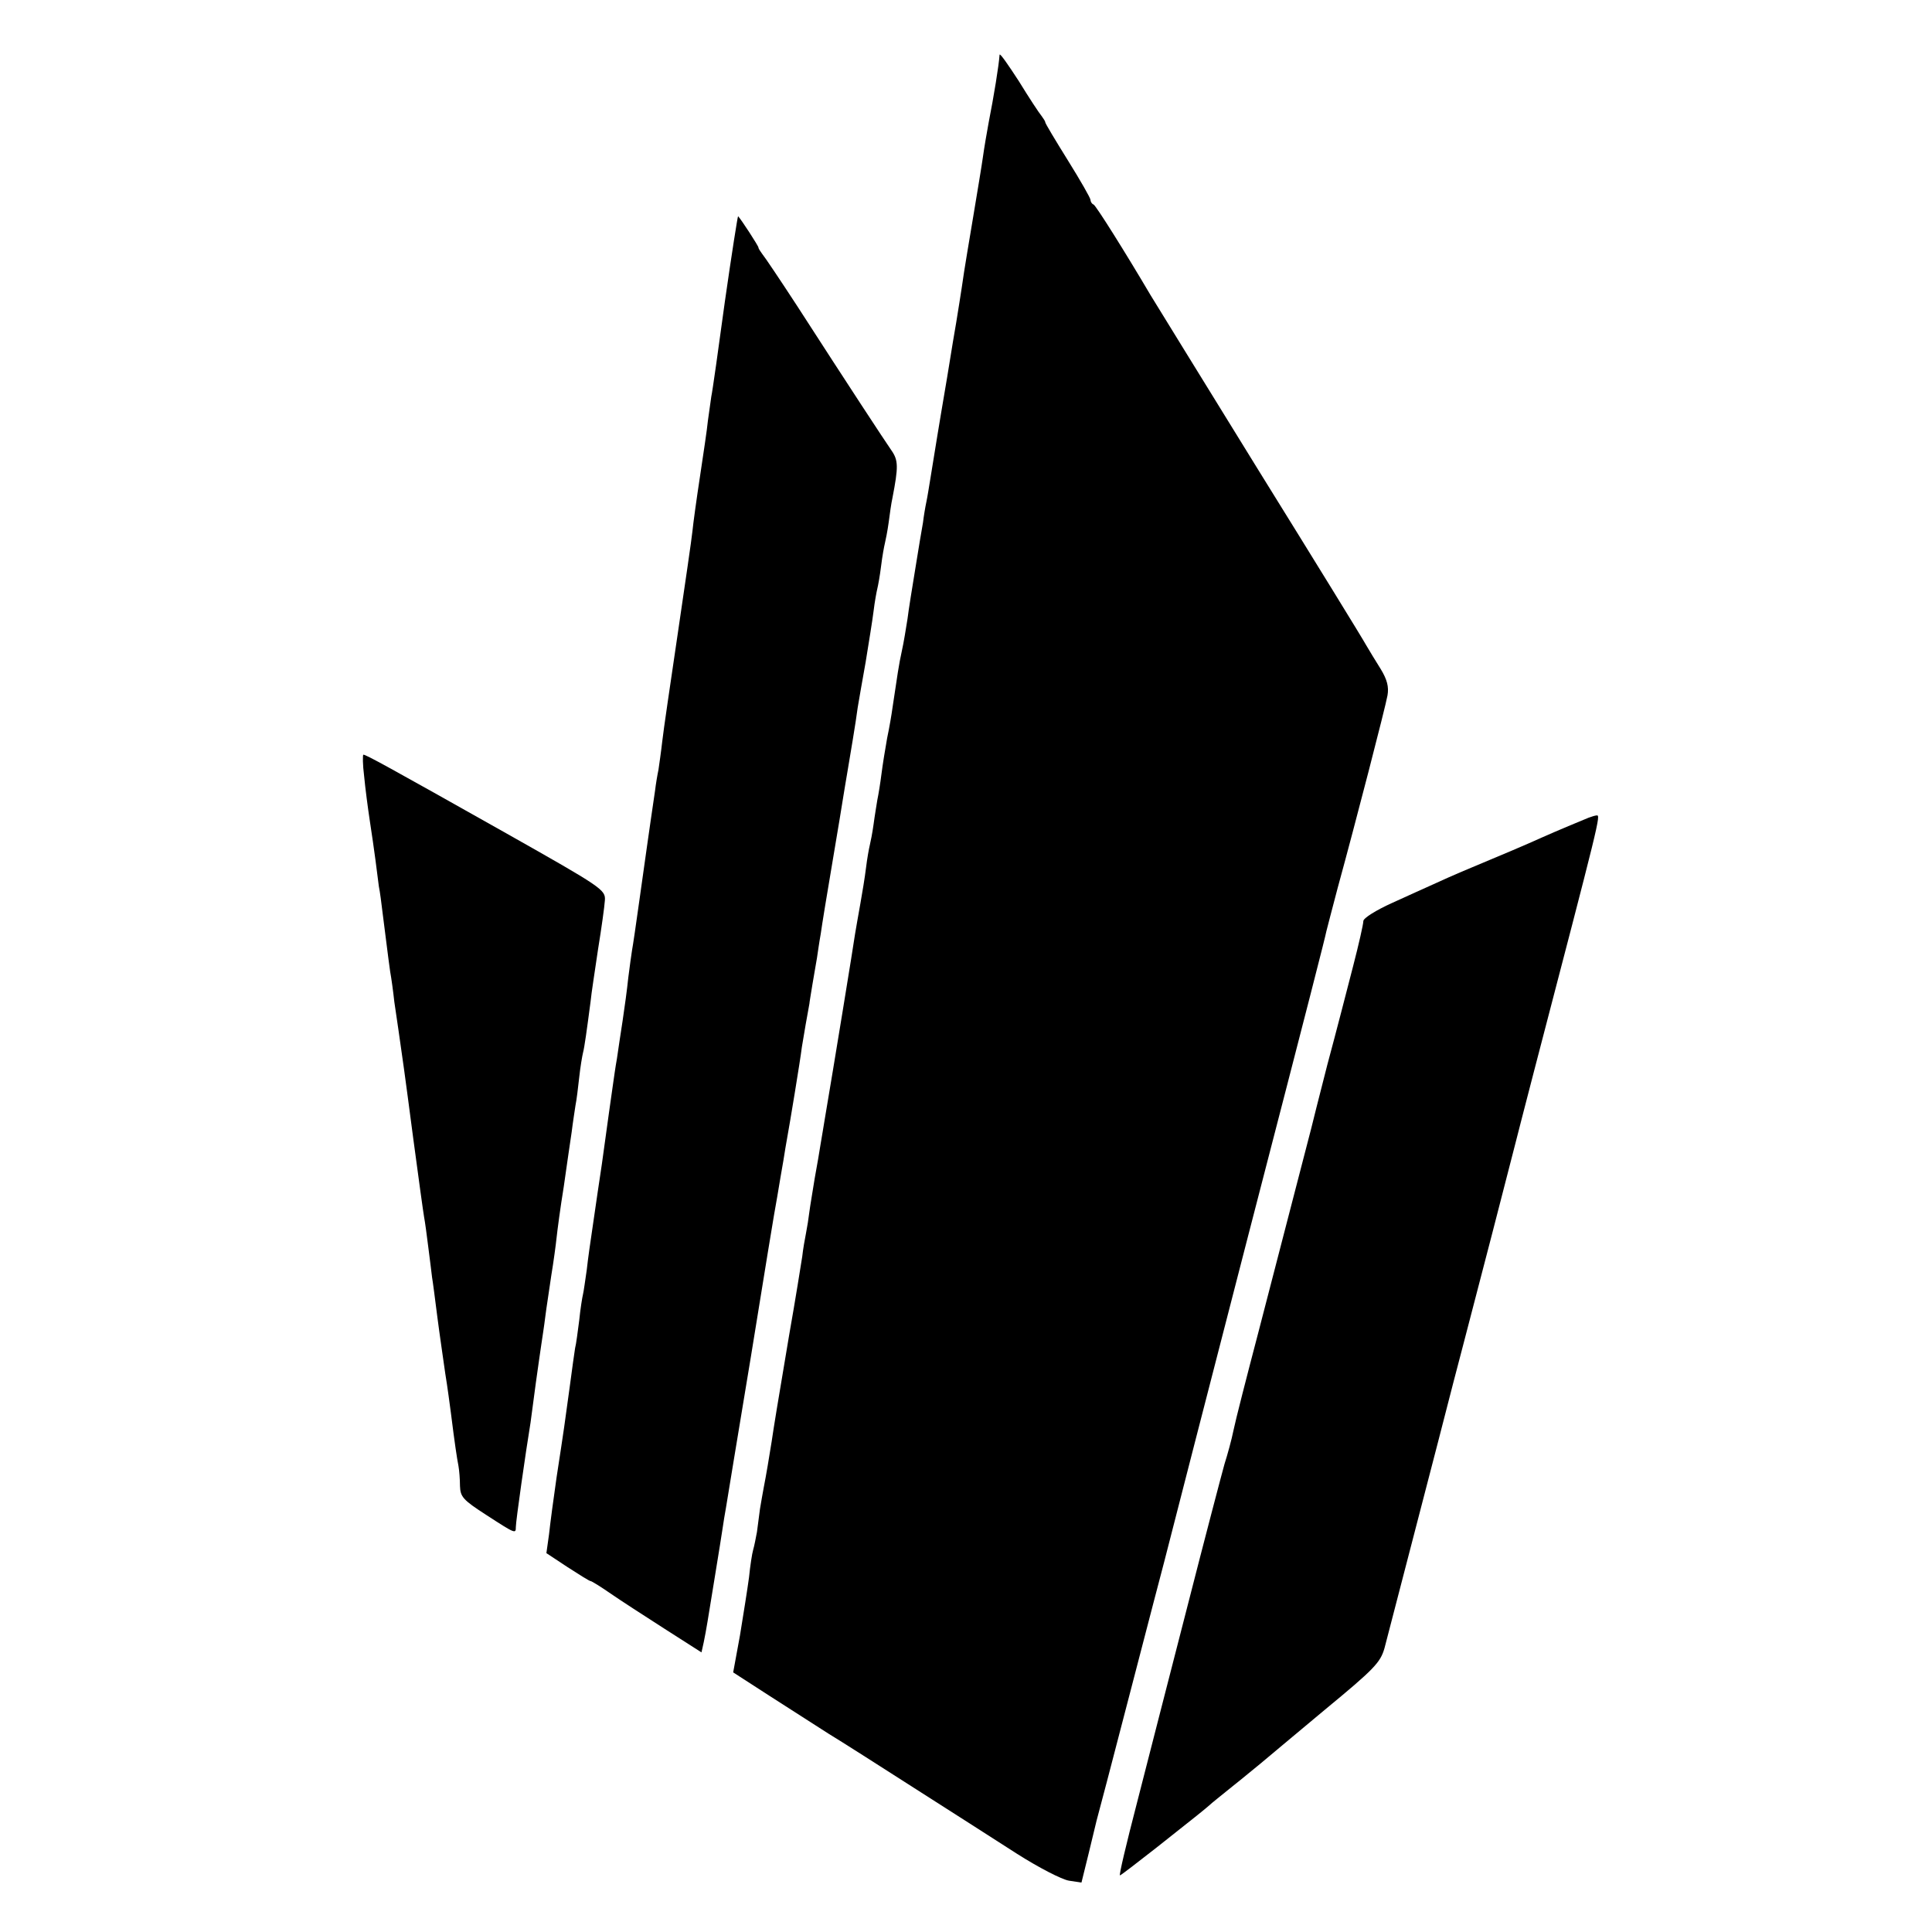 <?xml version="1.0" standalone="no"?>
<!DOCTYPE svg PUBLIC "-//W3C//DTD SVG 20010904//EN"
 "http://www.w3.org/TR/2001/REC-SVG-20010904/DTD/svg10.dtd">
<svg version="1.0" xmlns="http://www.w3.org/2000/svg"
 width="512pt" height="512pt" viewBox="0 0 512 512"
 preserveAspectRatio="xMidYMid meet">
<g transform="translate(0,512) scale(0.1,-0.1)"
fill="#000000" stroke="none">
<path d="M2649 4975 c-2 -29 -15 -109 -29 -180 -5 -27 -12 -68 -15 -90 -3 -22
-15 -94 -26 -160 -11 -66 -22 -131 -24 -145 -8 -56 -18 -116 -21 -135 -2 -11
-13 -76 -24 -145 -12 -69 -23 -138 -26 -155 -7 -43 -13 -80 -19 -117 -3 -18
-7 -44 -10 -58 -3 -14 -7 -38 -9 -55 -3 -16 -12 -70 -20 -120 -8 -49 -18 -110
-21 -135 -4 -25 -10 -63 -15 -85 -8 -36 -12 -65 -25 -152 -2 -15 -8 -51 -14
-79 -5 -28 -12 -71 -15 -95 -3 -24 -8 -55 -11 -69 -2 -13 -7 -42 -10 -65 -3
-22 -8 -47 -10 -55 -2 -8 -7 -35 -10 -60 -3 -25 -10 -67 -15 -95 -5 -27 -11
-63 -14 -80 -3 -23 -57 -354 -81 -495 -2 -14 -7 -41 -10 -60 -3 -19 -10 -61
-16 -93 -5 -32 -12 -72 -14 -88 -2 -17 -6 -42 -9 -57 -3 -15 -8 -43 -10 -62
-3 -19 -18 -114 -35 -210 -31 -184 -40 -239 -46 -280 -6 -38 -15 -92 -21 -122
-3 -15 -7 -40 -10 -57 -2 -17 -6 -44 -8 -61 -3 -16 -7 -37 -10 -47 -3 -10 -8
-43 -11 -73 -4 -30 -15 -99 -24 -154 l-18 -98 96 -62 c53 -34 123 -79 156
-100 33 -20 135 -85 227 -144 92 -59 215 -137 272 -174 58 -37 120 -69 139
-72 l33 -5 19 77 c10 42 20 82 21 87 2 6 42 159 89 340 47 182 88 337 90 345
5 21 141 548 224 870 164 633 203 786 206 802 2 9 16 61 30 115 48 175 126
477 132 510 4 23 -1 42 -18 70 -13 21 -31 50 -39 64 -8 15 -136 223 -285 463
-148 240 -277 449 -286 464 -66 112 -145 238 -151 240 -5 2 -8 8 -8 12 0 5
-27 52 -60 105 -33 53 -60 98 -60 101 0 3 -5 10 -10 17 -6 7 -33 48 -60 92
-28 43 -50 75 -51 70z"/>
<path d="M1921 4321 c-17 -125 -33 -239 -36 -252 -2 -13 -6 -42 -9 -64 -2 -22
-12 -88 -21 -148 -9 -59 -18 -124 -20 -145 -2 -20 -20 -143 -39 -272 -19 -129
-38 -257 -41 -285 -3 -27 -8 -61 -10 -75 -3 -14 -7 -38 -9 -55 -6 -42 -17
-115 -21 -145 -2 -14 -11 -78 -20 -142 -9 -65 -18 -126 -20 -136 -2 -11 -6
-43 -10 -73 -3 -30 -10 -81 -15 -114 -5 -33 -12 -78 -15 -100 -4 -22 -8 -51
-10 -65 -3 -21 -16 -112 -30 -215 -5 -33 -16 -107 -25 -170 -5 -33 -12 -82
-15 -110 -4 -27 -8 -57 -10 -65 -2 -8 -7 -39 -10 -69 -4 -30 -8 -63 -11 -74
-2 -11 -8 -57 -14 -101 -13 -96 -15 -111 -35 -241 -8 -55 -17 -123 -20 -151
l-7 -50 56 -37 c31 -20 58 -37 61 -37 3 0 27 -15 53 -33 26 -18 91 -60 144
-94 l97 -62 6 27 c7 34 10 54 30 177 9 55 18 111 20 125 2 14 6 39 9 55 3 17
32 197 66 400 33 204 64 395 70 425 5 30 12 72 16 94 3 21 8 48 10 60 6 32 35
207 39 241 4 25 16 95 20 115 0 3 4 26 8 51 4 25 10 57 12 70 2 13 6 42 10 64
3 22 17 108 31 190 14 83 27 161 29 175 2 14 7 41 10 60 3 19 10 60 15 90 5
30 11 69 13 85 3 17 12 71 21 120 8 50 18 110 21 135 3 25 8 52 10 60 2 8 7
35 10 60 3 25 8 52 10 60 2 8 7 33 10 55 3 23 7 52 10 65 16 83 16 100 -3 127
-20 29 -110 166 -250 383 -45 69 -86 130 -92 137 -5 7 -10 14 -10 17 0 4 -46
75 -54 83 -1 1 -17 -100 -35 -226z"/>
<path d="M965 3063 c3 -32 10 -85 15 -118 5 -33 12 -80 15 -104 3 -23 7 -55 9
-70 3 -14 7 -46 10 -71 7 -53 14 -113 20 -155 3 -16 8 -52 11 -80 4 -27 9 -61
11 -75 10 -69 16 -110 39 -286 14 -105 27 -199 29 -210 2 -10 7 -46 11 -79 4
-33 9 -69 10 -80 2 -11 8 -58 14 -105 6 -47 16 -114 21 -150 6 -36 12 -83 15
-105 10 -80 16 -120 20 -140 2 -11 4 -35 4 -53 1 -29 8 -37 70 -77 77 -50 78
-50 78 -32 0 16 26 198 39 277 2 14 8 61 14 105 6 44 13 91 15 105 2 14 7 45
10 70 3 25 11 74 16 110 6 36 12 81 14 100 2 19 10 80 19 135 8 55 17 120 21
145 3 25 8 56 10 70 3 14 7 48 10 75 3 28 8 57 10 65 4 15 10 59 20 135 2 22
12 85 20 140 9 55 17 113 18 129 2 28 -7 34 -262 178 -316 178 -371 208 -378
208 -2 0 -2 -26 2 -57z"/>
<path d="M4210 2953 c-15 -6 -87 -36 -125 -53 -35 -16 -108 -47 -185 -79 -41
-17 -88 -38 -105 -46 -16 -7 -64 -29 -106 -48 -42 -19 -76 -40 -76 -48 0 -8
-12 -61 -27 -119 -15 -58 -45 -175 -68 -260 -22 -85 -41 -162 -43 -170 -10
-38 -90 -347 -140 -540 -31 -118 -61 -235 -66 -260 -5 -25 -16 -65 -24 -90 -7
-25 -52 -196 -99 -380 -47 -184 -108 -419 -134 -522 -27 -104 -47 -188 -44
-188 2 0 45 33 96 73 114 90 126 100 140 112 6 6 34 28 61 50 28 22 61 50 75
61 14 12 91 76 171 143 131 108 147 125 158 163 23 89 91 350 141 543 28 110
60 232 70 270 22 83 131 504 136 525 2 8 24 94 49 190 175 671 178 681 166
679 -3 0 -13 -3 -21 -6z"/>
</g>
</svg>
